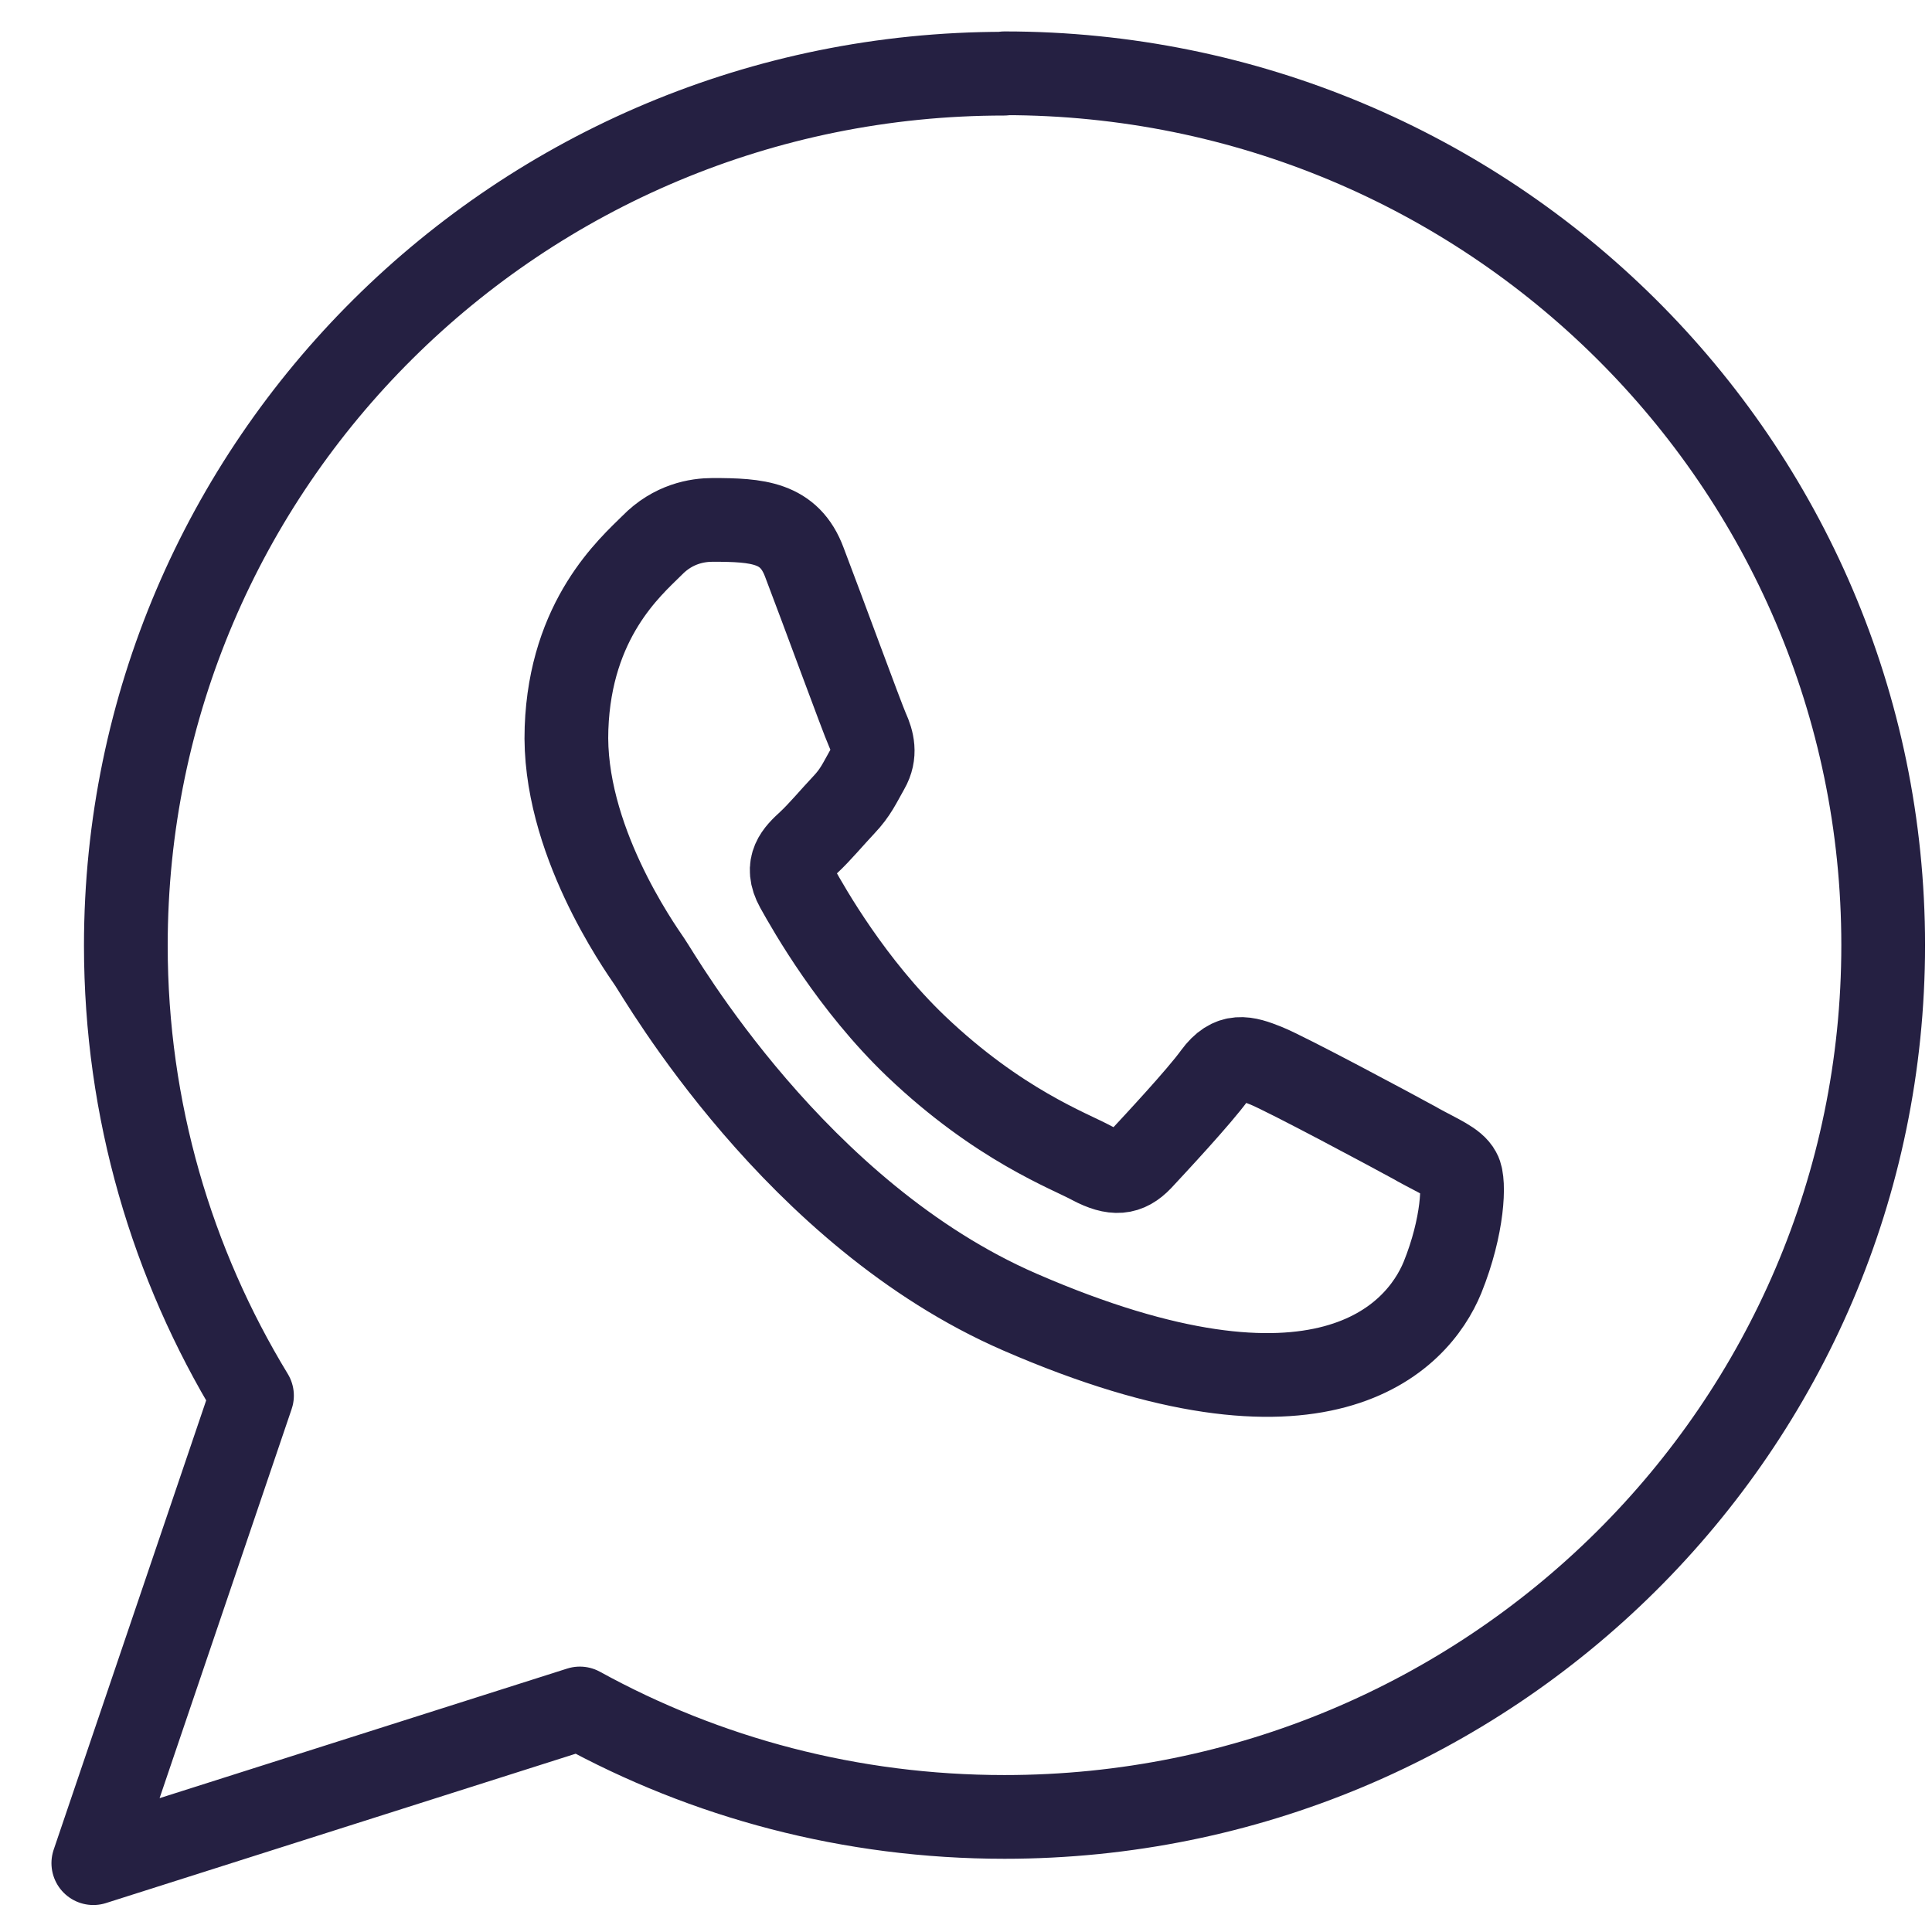 <svg width="30" height="30" viewBox="0 0 30 30" fill="none" xmlns="http://www.w3.org/2000/svg">
<path fill-rule="evenodd" clip-rule="evenodd" d="M21.991 17.76C21.651 17.573 19.972 16.673 19.656 16.547C19.339 16.42 19.114 16.354 18.865 16.692C18.622 17.029 17.922 17.778 17.715 18.001C17.502 18.224 17.301 18.243 16.955 18.061C16.614 17.874 15.507 17.47 14.223 16.245C13.226 15.291 12.569 14.132 12.374 13.782C12.18 13.432 12.374 13.251 12.557 13.082C12.721 12.931 12.922 12.69 13.104 12.497C13.287 12.304 13.348 12.159 13.475 11.935C13.603 11.712 13.548 11.507 13.469 11.332C13.39 11.157 12.758 9.431 12.49 8.731C12.259 8.109 11.766 8.073 11.066 8.073C10.829 8.073 10.452 8.133 10.123 8.471C9.789 8.803 8.858 9.606 8.797 11.308C8.731 13.01 9.923 14.694 10.087 14.935C10.251 15.171 12.35 18.858 15.835 20.373C20.513 22.407 22.01 20.784 22.399 19.836C22.721 19.039 22.746 18.345 22.661 18.2C22.581 18.049 22.35 17.959 22.01 17.772L21.991 17.76ZM15.592 1.144C8.061 1.144 1.954 7.204 1.954 14.682C1.954 17.241 2.672 19.631 3.913 21.671L1.449 28.931L9.004 26.529C10.957 27.604 13.208 28.213 15.598 28.213C23.135 28.213 29.242 22.154 29.242 14.676C29.242 7.198 23.135 1.138 15.598 1.138L15.592 1.144Z" stroke="#252042" stroke-width="1.3" stroke-linecap="round" stroke-linejoin="round"/>
</svg>
